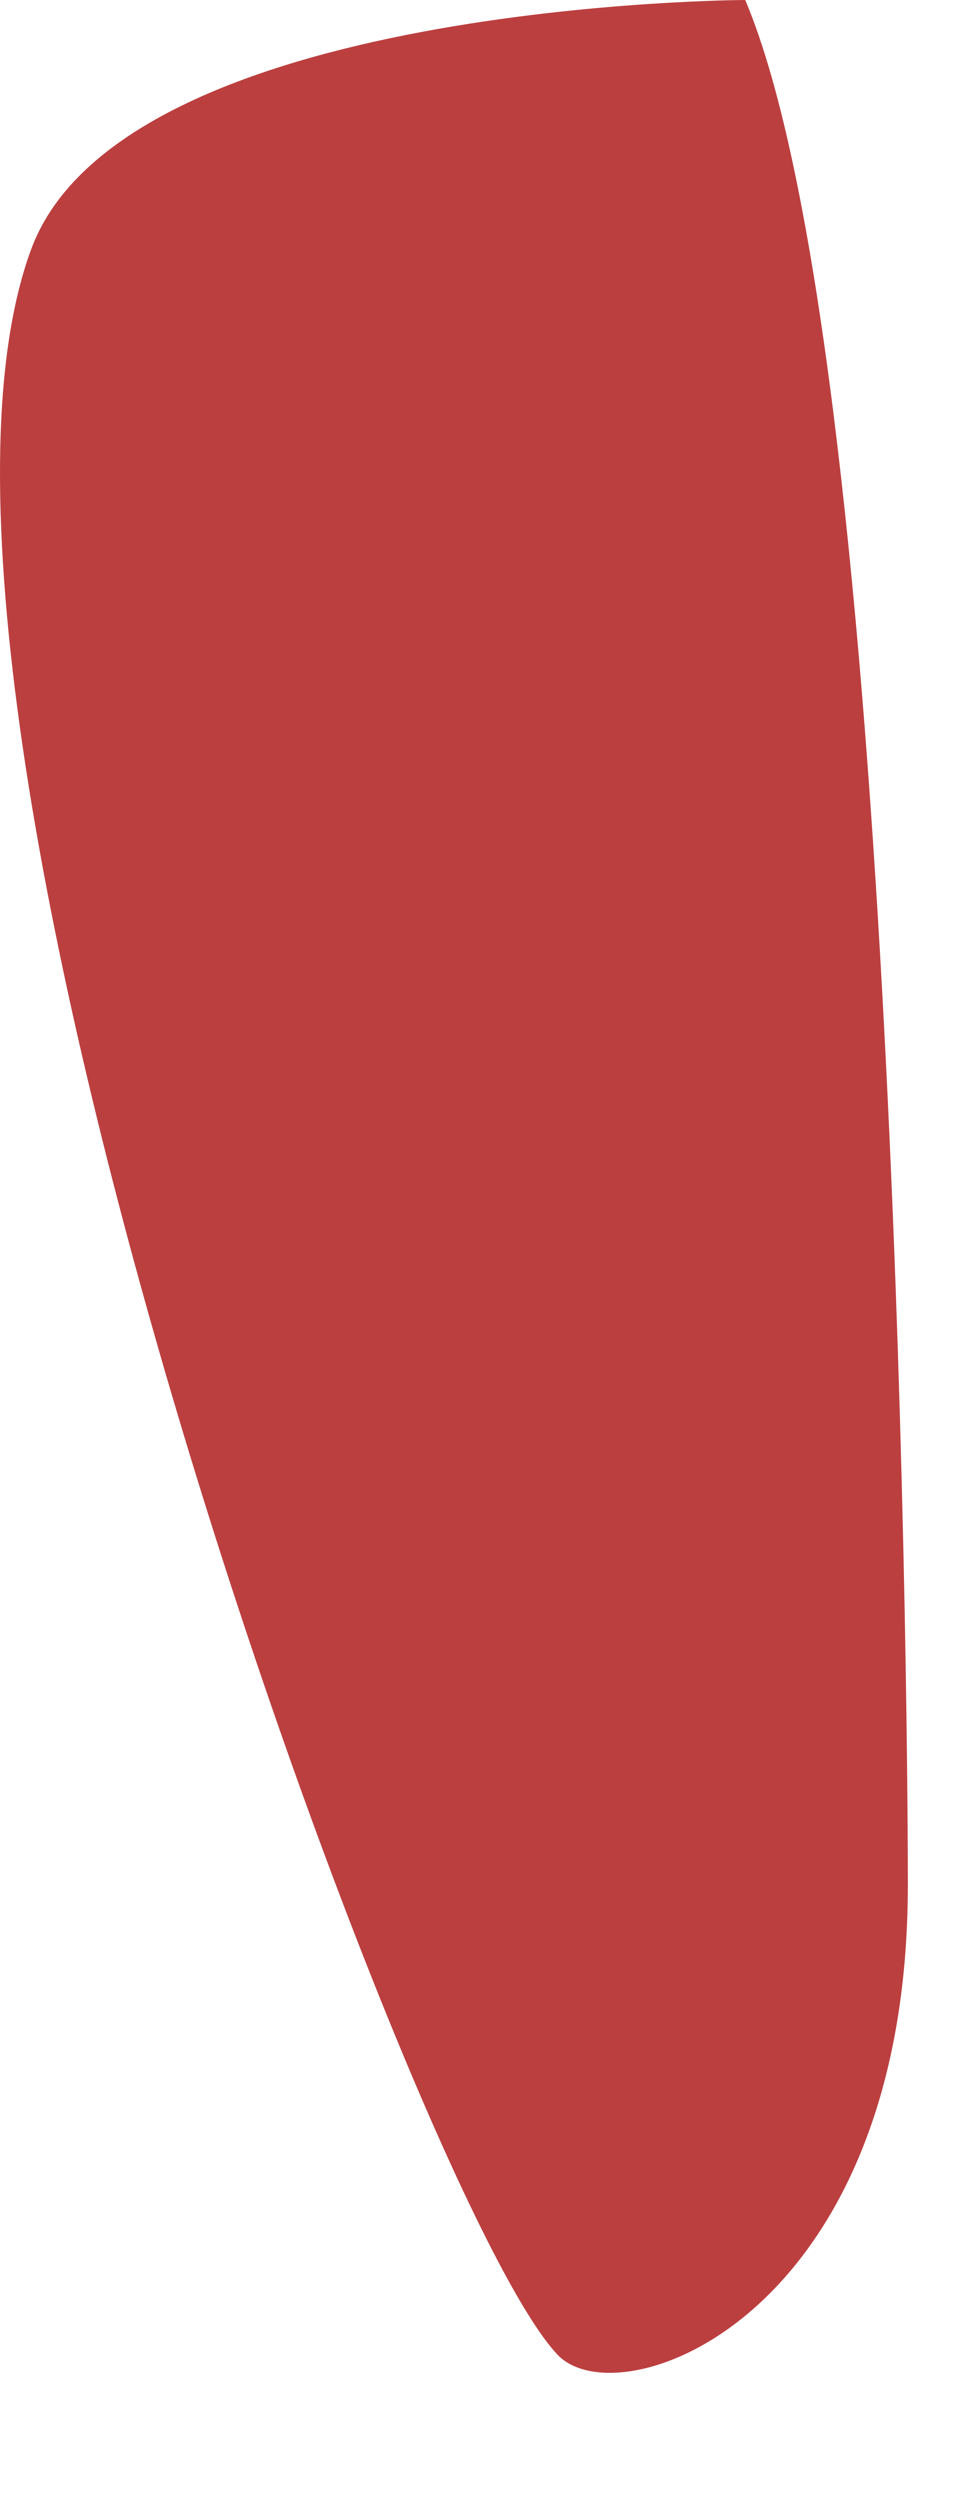 <?xml version="1.0" encoding="utf-8"?>
<svg xmlns="http://www.w3.org/2000/svg" fill="none" height="100%" overflow="visible" preserveAspectRatio="none" style="display: block;" viewBox="0 0 7 18" width="100%">
<path d="M5.367 0C5.367 0 0.88 0.012 0.224 1.796C-0.974 5.054 2.974 15.861 4.016 16.956C4.464 17.427 6.538 16.684 6.538 13.572C6.538 11.957 6.434 2.526 5.367 0Z" fill="#BC3F3F" id="Vector"/>
</svg>